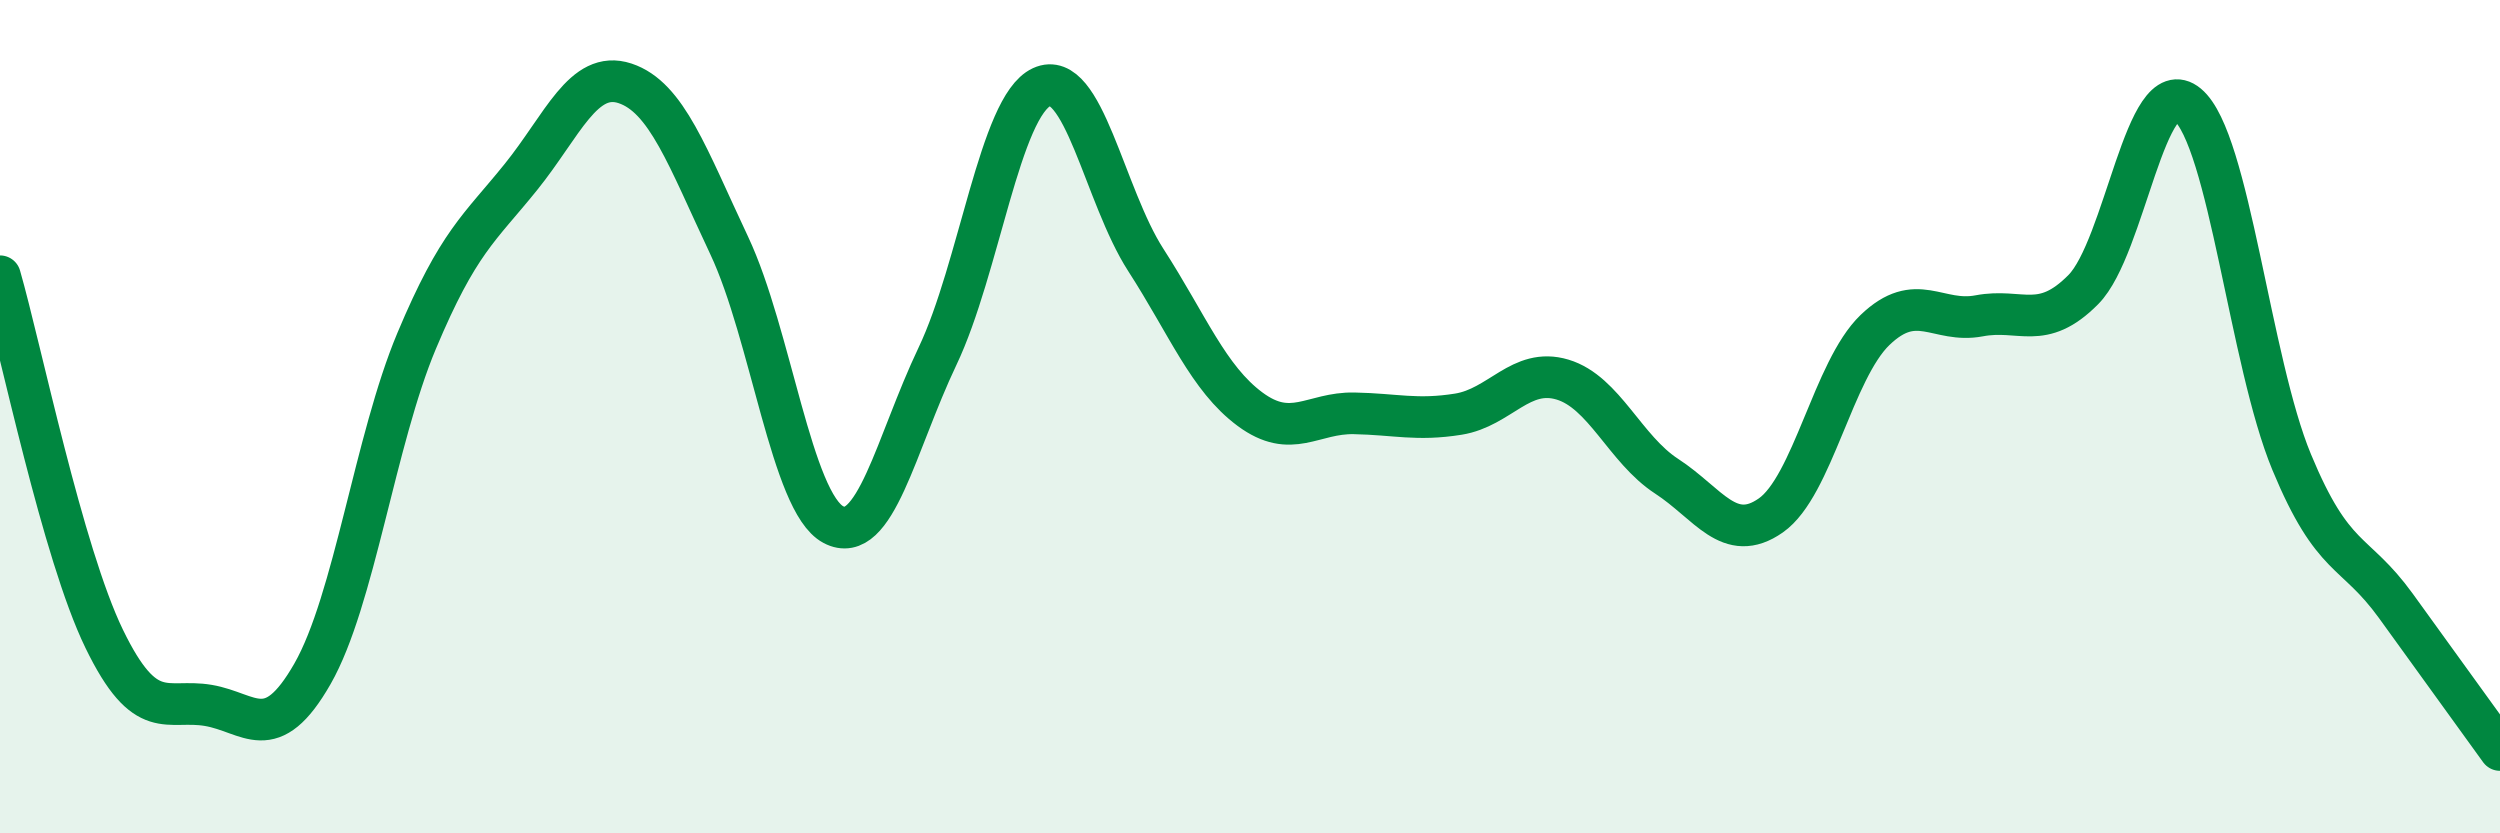 
    <svg width="60" height="20" viewBox="0 0 60 20" xmlns="http://www.w3.org/2000/svg">
      <path
        d="M 0,6.63 C 0.5,8.37 1.5,13.27 2.5,15.33 C 3.5,17.39 4,16.76 5,16.93 C 6,17.1 6.5,17.92 7.5,16.17 C 8.5,14.42 9,10.56 10,8.18 C 11,5.8 11.5,5.49 12.5,4.25 C 13.5,3.01 14,1.67 15,2 C 16,2.33 16.5,3.77 17.5,5.89 C 18.5,8.01 19,12.06 20,12.59 C 21,13.12 21.5,10.65 22.5,8.55 C 23.5,6.45 24,2.55 25,2.09 C 26,1.63 26.5,4.69 27.5,6.24 C 28.5,7.79 29,9.08 30,9.82 C 31,10.56 31.5,9.9 32.5,9.92 C 33.5,9.94 34,10.1 35,9.94 C 36,9.78 36.5,8.81 37.5,9.11 C 38.5,9.41 39,10.78 40,11.43 C 41,12.08 41.5,13.07 42.5,12.37 C 43.5,11.67 44,8.88 45,7.92 C 46,6.96 46.5,7.77 47.5,7.58 C 48.5,7.39 49,7.96 50,6.95 C 51,5.94 51.5,1.68 52.5,2.51 C 53.5,3.34 54,8.68 55,11.09 C 56,13.5 56.5,13.16 57.5,14.54 C 58.5,15.92 59.5,17.31 60,18L60 20L0 20Z"
        fill="#008740"
        opacity="0.1"
        stroke-linecap="round"
        stroke-linejoin="round"
      />
      <path
        d="M 0,6.63 C 0.5,8.37 1.5,13.27 2.5,15.33 C 3.5,17.39 4,16.76 5,16.93 C 6,17.1 6.5,17.92 7.5,16.17 C 8.5,14.42 9,10.56 10,8.18 C 11,5.8 11.5,5.49 12.5,4.25 C 13.5,3.01 14,1.67 15,2 C 16,2.33 16.5,3.77 17.5,5.89 C 18.5,8.01 19,12.06 20,12.59 C 21,13.12 21.5,10.65 22.5,8.55 C 23.5,6.45 24,2.55 25,2.09 C 26,1.63 26.5,4.69 27.5,6.24 C 28.5,7.79 29,9.08 30,9.82 C 31,10.56 31.5,9.9 32.5,9.92 C 33.5,9.94 34,10.1 35,9.94 C 36,9.78 36.5,8.81 37.5,9.11 C 38.5,9.41 39,10.78 40,11.43 C 41,12.08 41.5,13.07 42.5,12.37 C 43.5,11.67 44,8.88 45,7.92 C 46,6.96 46.5,7.77 47.5,7.58 C 48.5,7.39 49,7.96 50,6.95 C 51,5.94 51.5,1.68 52.5,2.51 C 53.5,3.34 54,8.68 55,11.09 C 56,13.5 56.5,13.16 57.5,14.54 C 58.5,15.92 59.5,17.31 60,18"
        stroke="#008740"
        stroke-width="1"
        fill="none"
        stroke-linecap="round"
        stroke-linejoin="round"
      />
    </svg>
  